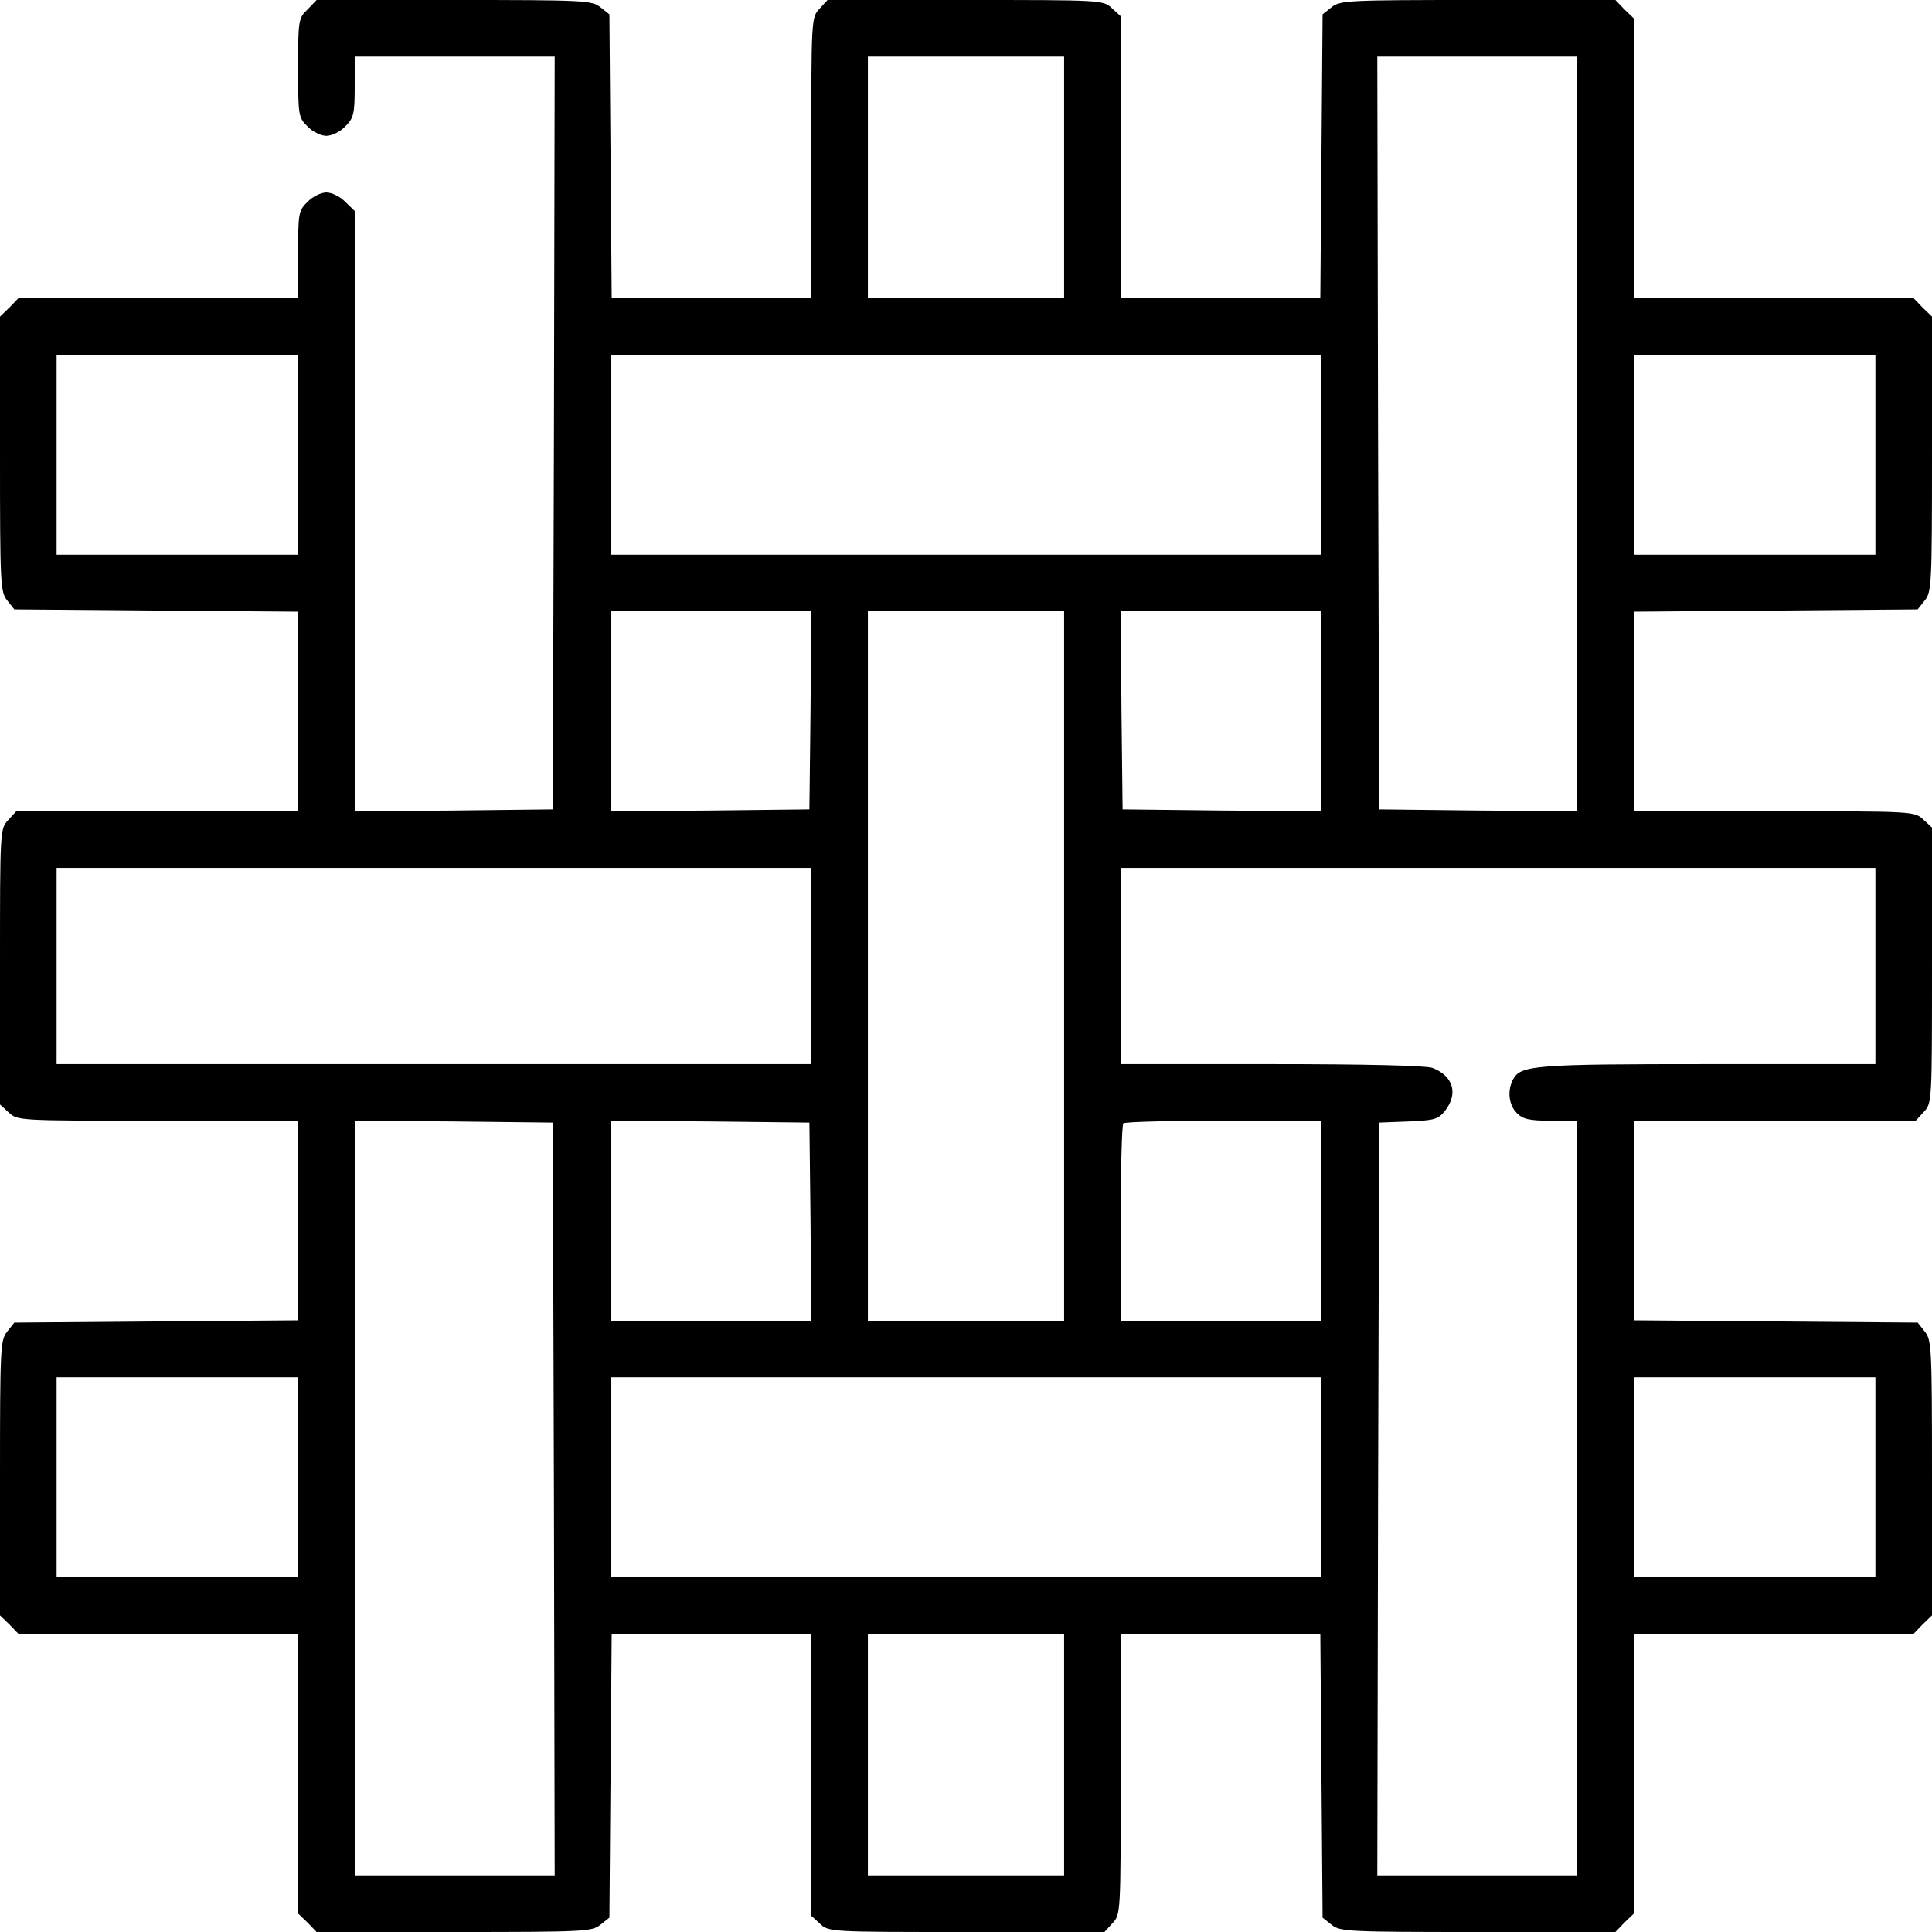 <svg viewBox="0 0 512 512" height="682.667" width="682.667" xmlns="http://www.w3.org/2000/svg"><path d="M81.5 2.5C79.1 4.8 79 5.4 79 18s.1 13.2 2.5 15.5c1.3 1.4 3.6 2.5 5 2.5s3.7-1.1 5-2.5C93.7 31.3 94 30.3 94 23v-8h53l-.2 99.7-.3 99.8-26.2.3-26.3.2V55.9l-2.5-2.4c-1.3-1.4-3.6-2.5-5-2.5s-3.7 1.1-5 2.5c-2.4 2.3-2.5 3-2.5 14V79H4.9l-2.4 2.5L0 83.9v36.4c0 34.4.1 36.6 1.9 38.8l1.9 2.4 37.6.3 37.6.3V215H4.3l-2.1 2.3C0 219.6 0 220 0 256.1v36.6l2.3 2.1C4.6 297 5 297 41.8 297H79v52.9l-37.6.3-37.6.3-1.9 2.4C.1 355.1 0 357.3 0 391.7v36.4l2.5 2.4 2.4 2.5H79v74.1l2.5 2.4 2.4 2.5h36.4c34.4 0 36.6-.1 38.8-1.9l2.4-1.9.3-37.6.3-37.6H215v74.7l2.3 2.1c2.3 2.2 2.7 2.2 38.8 2.2h36.6l2.1-2.3c2.2-2.3 2.2-2.7 2.2-39.5V433h52.9l.3 37.6.3 37.6 2.4 1.9c2.2 1.8 4.4 1.9 38.8 1.9h36.4l2.4-2.5 2.5-2.4V433h74.1l2.4-2.5 2.5-2.4v-36.4c0-34.4-.1-36.6-1.9-38.8l-1.9-2.4-37.6-.3-37.6-.3V297h74.7l2.1-2.3c2.2-2.3 2.2-2.7 2.2-38.8v-36.6l-2.3-2.1c-2.3-2.2-2.7-2.2-39.5-2.2H433v-52.9l37.6-.3 37.6-.3 1.9-2.4c1.8-2.2 1.9-4.4 1.9-38.8V83.9l-2.5-2.4-2.4-2.5H433V4.9l-2.5-2.4-2.4-2.5h-36.4c-34.4 0-36.6.1-38.8 1.9l-2.4 1.9-.3 37.6-.3 37.6H297V4.3l-2.3-2.1C292.4 0 292 0 255.9 0h-36.6l-2.1 2.3C215 4.6 215 5 215 41.8V79h-52.9l-.3-37.6-.3-37.6-2.4-1.9C156.9.1 154.7 0 120.3 0H83.9zM282 47v32h-52V15h52zm136 68v100l-26.2-.2-26.3-.3-.3-99.8L365 15h53zm-339 5.5V147H15V94h64zm271 0V147H162V94h188zm147 0V147h-64V94h64zm-282.2 67.7-.3 26.3-26.2.3-26.3.2v-53h53zM282 256v94h-52V162h52zm68-67.5V215l-26.2-.2-26.3-.3-.3-26.3-.2-26.2h53zM215 256v26H15v-52h200zm282 0v26h-44.4c-45.7 0-49.6.3-51.6 4-1.6 3-1.2 6.8 1 9 1.6 1.6 3.3 2 9 2h7v200h-53l.2-99.7.3-99.8 7.7-.3c6.9-.3 7.9-.5 9.8-2.9 3.5-4.5 2.1-9.2-3.4-11.3-1.7-.6-17.5-1-42.7-1H297v-52h200zM146.8 397.3l.2 99.7H94V297l26.3.2 26.2.3zm68-73.6.2 26.3h-53v-53l26.3.2 26.2.3zm135.2-.2V350h-53v-25.8c0-14.2.3-26.2.7-26.5.3-.4 12.3-.7 26.5-.7H350zm-271 68V418H15v-53h64zm271 0V418H162v-53h188zm147 0V418h-64v-53h64zM282 465v32h-52v-64h52z"></path></svg>